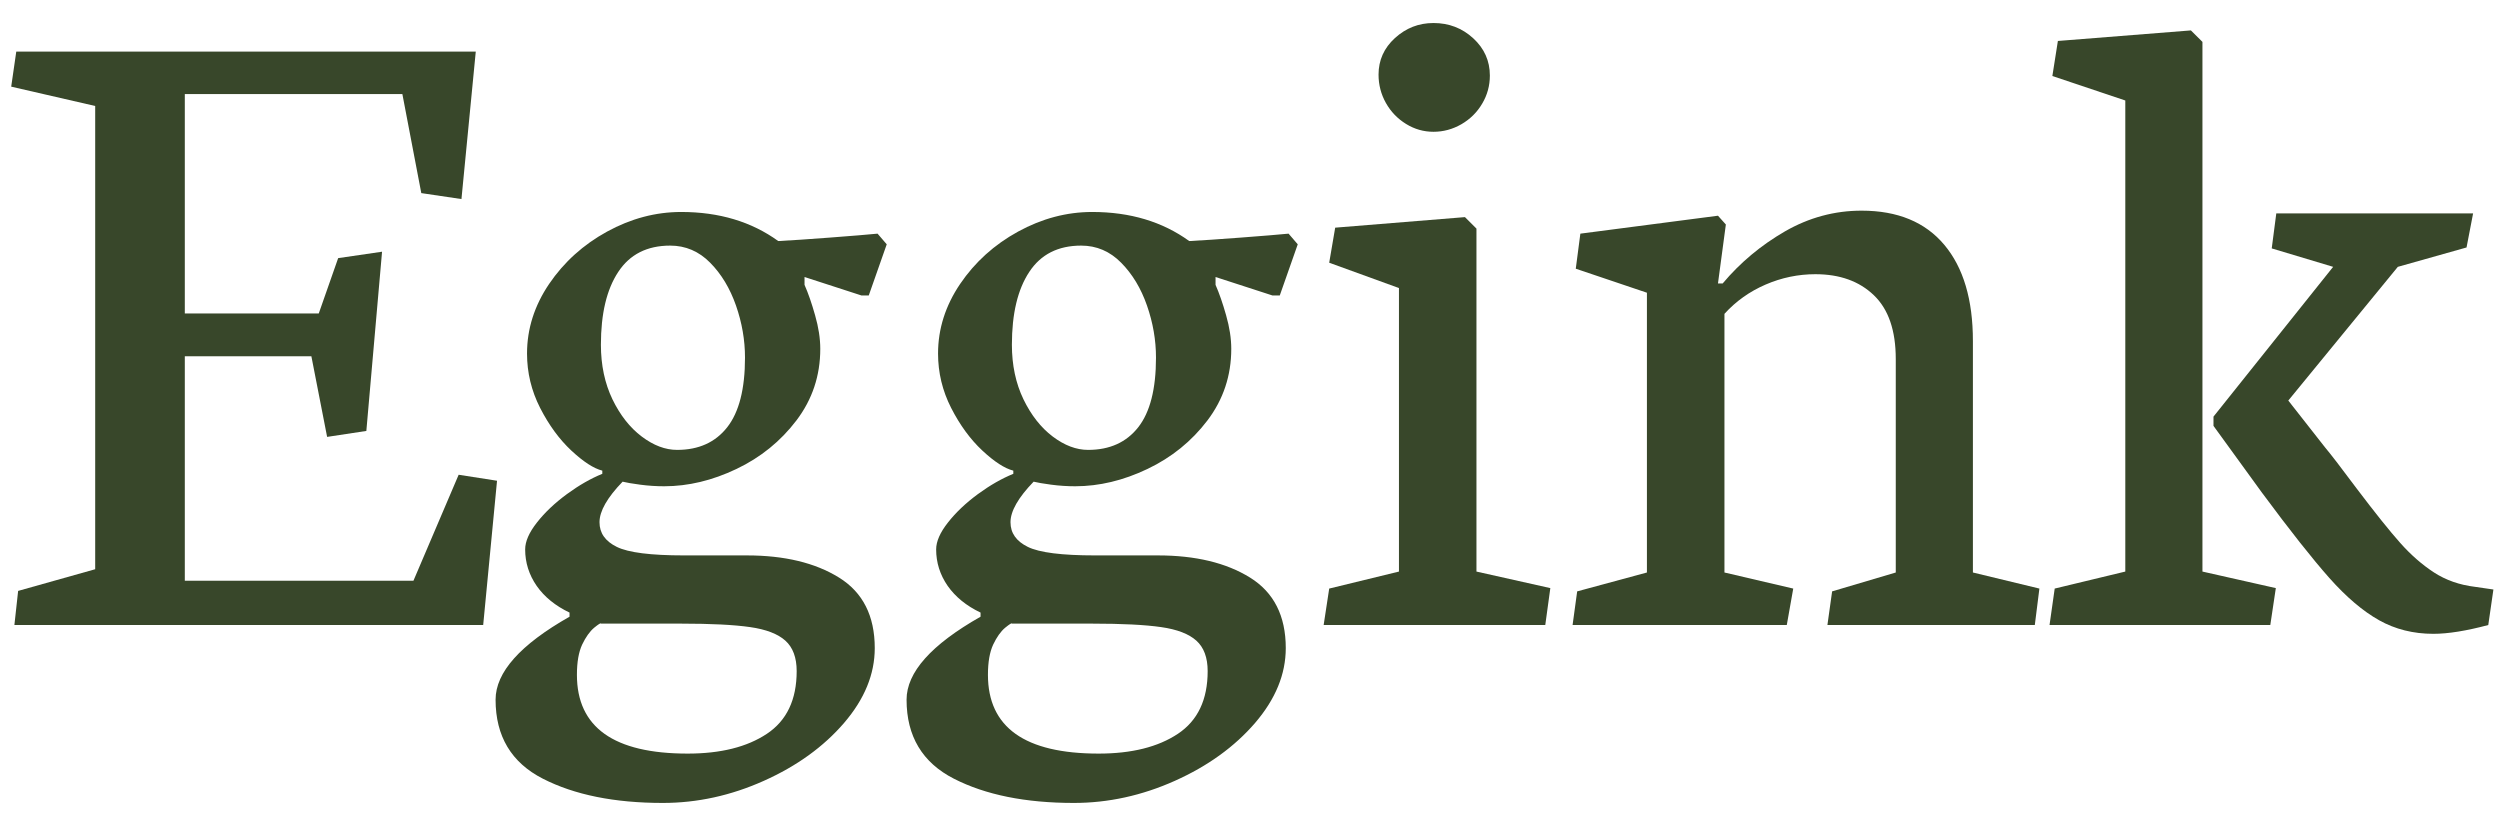 <svg width="91" height="30" viewBox="0 0 91 30" fill="none" xmlns="http://www.w3.org/2000/svg">
<path d="M3.465 3.858V20.72L0.66 21.509L0.524 22.751H17.588L18.092 17.499L16.695 17.281L15.049 21.139H6.727V12.968H11.334L11.907 15.903L13.335 15.686L13.907 9.162L12.309 9.396L11.603 11.41H6.727V3.423H14.646L15.335 7.029L16.797 7.246L17.318 1.879H0.592L0.408 3.154L3.465 3.858Z" fill="#38472A"/>
<path d="M24.125 29.227C25.38 29.227 26.607 28.959 27.806 28.421C29.006 27.884 29.978 27.181 30.723 26.316C31.468 25.449 31.841 24.541 31.841 23.591C31.841 22.417 31.407 21.56 30.539 21.023C29.671 20.485 28.553 20.217 27.186 20.217H24.899C23.688 20.217 22.872 20.114 22.452 19.907C22.031 19.701 21.822 19.402 21.822 19.009C21.822 18.606 22.102 18.114 22.663 17.533C22.797 17.567 23.009 17.603 23.301 17.642C23.594 17.681 23.885 17.7 24.177 17.7C25.051 17.7 25.928 17.49 26.808 17.07C27.687 16.651 28.414 16.062 28.992 15.301C29.569 14.539 29.858 13.672 29.858 12.699C29.858 12.321 29.795 11.913 29.67 11.478C29.547 11.041 29.419 10.671 29.285 10.369V10.083L31.354 10.754H31.623L32.277 8.893L31.943 8.505C31.596 8.539 31.017 8.587 30.209 8.648C29.402 8.709 28.775 8.752 28.328 8.774C27.353 8.069 26.175 7.716 24.797 7.716C23.867 7.716 22.968 7.954 22.098 8.43C21.23 8.906 20.527 9.542 19.988 10.335C19.451 11.129 19.184 11.974 19.184 12.869C19.184 13.563 19.342 14.223 19.661 14.849C19.981 15.475 20.36 15.992 20.796 16.4C21.234 16.808 21.61 17.052 21.924 17.131V17.247C21.508 17.416 21.079 17.661 20.636 17.985C20.194 18.31 19.831 18.654 19.545 19.019C19.259 19.382 19.116 19.709 19.116 19.999C19.116 20.48 19.256 20.922 19.535 21.326C19.816 21.727 20.215 22.052 20.731 22.298V22.448C18.936 23.466 18.039 24.473 18.039 25.469C18.039 26.799 18.613 27.759 19.763 28.346C20.913 28.933 22.367 29.227 24.125 29.227ZM24.395 8.94C24.955 8.94 25.441 9.148 25.85 9.563C26.259 9.976 26.572 10.497 26.791 11.124C27.009 11.75 27.118 12.382 27.118 13.019C27.118 14.16 26.901 15.005 26.47 15.553C26.038 16.102 25.431 16.376 24.647 16.376C24.219 16.376 23.79 16.215 23.359 15.89C22.929 15.566 22.573 15.113 22.292 14.533C22.013 13.95 21.873 13.289 21.873 12.55C21.873 11.42 22.082 10.537 22.503 9.9C22.923 9.26 23.554 8.94 24.395 8.94ZM24.797 22.7C25.885 22.7 26.72 22.742 27.302 22.826C27.885 22.909 28.314 23.074 28.587 23.319C28.861 23.566 28.999 23.935 28.999 24.428C28.999 25.469 28.638 26.229 27.915 26.71C27.193 27.191 26.232 27.431 25.032 27.431C22.344 27.431 21 26.476 21 24.564C21 24.103 21.063 23.736 21.191 23.462C21.321 23.19 21.466 22.985 21.628 22.849C21.791 22.716 21.873 22.666 21.873 22.7H24.797Z" fill="#38472A"/>
<path d="M39.086 29.227C40.34 29.227 41.567 28.959 42.767 28.421C43.966 27.884 44.938 27.181 45.684 26.316C46.428 25.449 46.802 24.541 46.802 23.591C46.802 22.417 46.367 21.56 45.5 21.023C44.632 20.485 43.514 20.217 42.146 20.217H39.86C38.648 20.217 37.833 20.114 37.413 19.907C36.992 19.701 36.782 19.402 36.782 19.009C36.782 18.606 37.063 18.114 37.624 17.533C37.758 17.567 37.97 17.603 38.261 17.642C38.554 17.681 38.846 17.7 39.137 17.7C40.011 17.7 40.889 17.49 41.768 17.07C42.647 16.651 43.375 16.062 43.953 15.301C44.529 14.539 44.818 13.672 44.818 12.699C44.818 12.321 44.755 11.913 44.631 11.478C44.508 11.041 44.379 10.671 44.246 10.369V10.083L46.314 10.754H46.584L47.238 8.893L46.904 8.505C46.556 8.539 45.978 8.587 45.169 8.648C44.362 8.709 43.735 8.752 43.288 8.774C42.313 8.069 41.136 7.716 39.757 7.716C38.828 7.716 37.928 7.954 37.058 8.43C36.19 8.906 35.487 9.542 34.949 10.335C34.412 11.129 34.145 11.974 34.145 12.869C34.145 13.563 34.303 14.223 34.622 14.849C34.942 15.475 35.32 15.992 35.757 16.4C36.194 16.808 36.571 17.052 36.885 17.131V17.247C36.469 17.416 36.039 17.661 35.596 17.985C35.155 18.31 34.792 18.654 34.506 19.019C34.219 19.382 34.076 19.709 34.076 19.999C34.076 20.48 34.216 20.922 34.495 21.326C34.777 21.727 35.175 22.052 35.692 22.298V22.448C33.897 23.466 32.999 24.473 32.999 25.469C32.999 26.799 33.574 27.759 34.724 28.346C35.873 28.933 37.328 29.227 39.086 29.227ZM39.355 8.94C39.916 8.94 40.401 9.148 40.81 9.563C41.219 9.976 41.533 10.497 41.751 11.124C41.969 11.75 42.078 12.382 42.078 13.019C42.078 14.16 41.862 15.005 41.431 15.553C40.999 16.102 40.391 16.376 39.607 16.376C39.18 16.376 38.75 16.215 38.319 15.89C37.89 15.566 37.534 15.113 37.253 14.533C36.973 13.95 36.833 13.289 36.833 12.55C36.833 11.42 37.043 10.537 37.464 9.9C37.884 9.26 38.514 8.94 39.355 8.94ZM39.757 22.7C40.845 22.7 41.68 22.742 42.262 22.826C42.846 22.909 43.274 23.074 43.547 23.319C43.821 23.566 43.959 23.935 43.959 24.428C43.959 25.469 43.598 26.229 42.876 26.71C42.153 27.191 41.192 27.431 39.992 27.431C37.304 27.431 35.961 26.476 35.961 24.564C35.961 24.103 36.024 23.736 36.152 23.462C36.281 23.19 36.426 22.985 36.588 22.849C36.752 22.716 36.833 22.666 36.833 22.7H39.757Z" fill="#38472A"/>
<path d="M52.179 4.797C52.538 4.797 52.876 4.705 53.195 4.522C53.515 4.336 53.767 4.086 53.951 3.773C54.137 3.461 54.231 3.119 54.231 2.75C54.231 2.215 54.028 1.762 53.624 1.392C53.222 1.023 52.74 0.838 52.179 0.838C51.642 0.838 51.175 1.021 50.775 1.386C50.377 1.749 50.179 2.192 50.179 2.716C50.179 3.085 50.268 3.43 50.448 3.75C50.627 4.068 50.871 4.321 51.181 4.512C51.489 4.702 51.822 4.797 52.179 4.797ZM56.248 22.751L56.432 21.407L53.743 20.805V8.321L53.324 7.903L48.601 8.287L48.383 9.563L50.922 10.485V20.805L48.383 21.424L48.181 22.751H56.248Z" fill="#38472A"/>
<path d="M65.274 21.424L62.77 20.839V11.424C63.185 10.966 63.684 10.611 64.266 10.359C64.849 10.107 65.455 9.981 66.082 9.981C66.968 9.981 67.677 10.236 68.209 10.747C68.74 11.255 69.006 12.029 69.006 13.07V20.839L66.689 21.526L66.518 22.751H74.067L74.234 21.424L71.814 20.839V12.417C71.814 10.907 71.467 9.738 70.771 8.91C70.076 8.082 69.073 7.668 67.762 7.668C66.776 7.668 65.845 7.92 64.971 8.423C64.099 8.927 63.343 9.559 62.705 10.318H62.534L62.821 8.172L62.534 7.852L57.525 8.505L57.358 9.781L59.948 10.655V20.839L57.409 21.526L57.242 22.751H65.039L65.274 21.424Z" fill="#38472A"/>
<path d="M82.639 22.751L82.84 21.407L80.169 20.805V1.525L79.749 1.107L74.907 1.491L74.706 2.767L77.361 3.658V20.805L74.791 21.424L74.603 22.751H82.639ZM82.336 17.934C83.356 19.311 84.174 20.346 84.79 21.04C85.407 21.734 86.011 22.247 86.599 22.577C87.187 22.906 87.845 23.071 88.573 23.071C89.111 23.071 89.777 22.963 90.573 22.751L90.76 21.458L90.086 21.36C89.527 21.292 89.031 21.118 88.6 20.839C88.168 20.558 87.758 20.2 87.37 19.764C86.983 19.329 86.454 18.669 85.785 17.785C85.234 17.046 84.848 16.542 84.623 16.274L83.294 14.58L87.281 9.713L89.782 9.008L90.021 7.767H82.857L82.691 9.042L84.926 9.713L80.571 15.165V15.502L82.336 17.934Z" fill="#38472A"/>
</svg>
